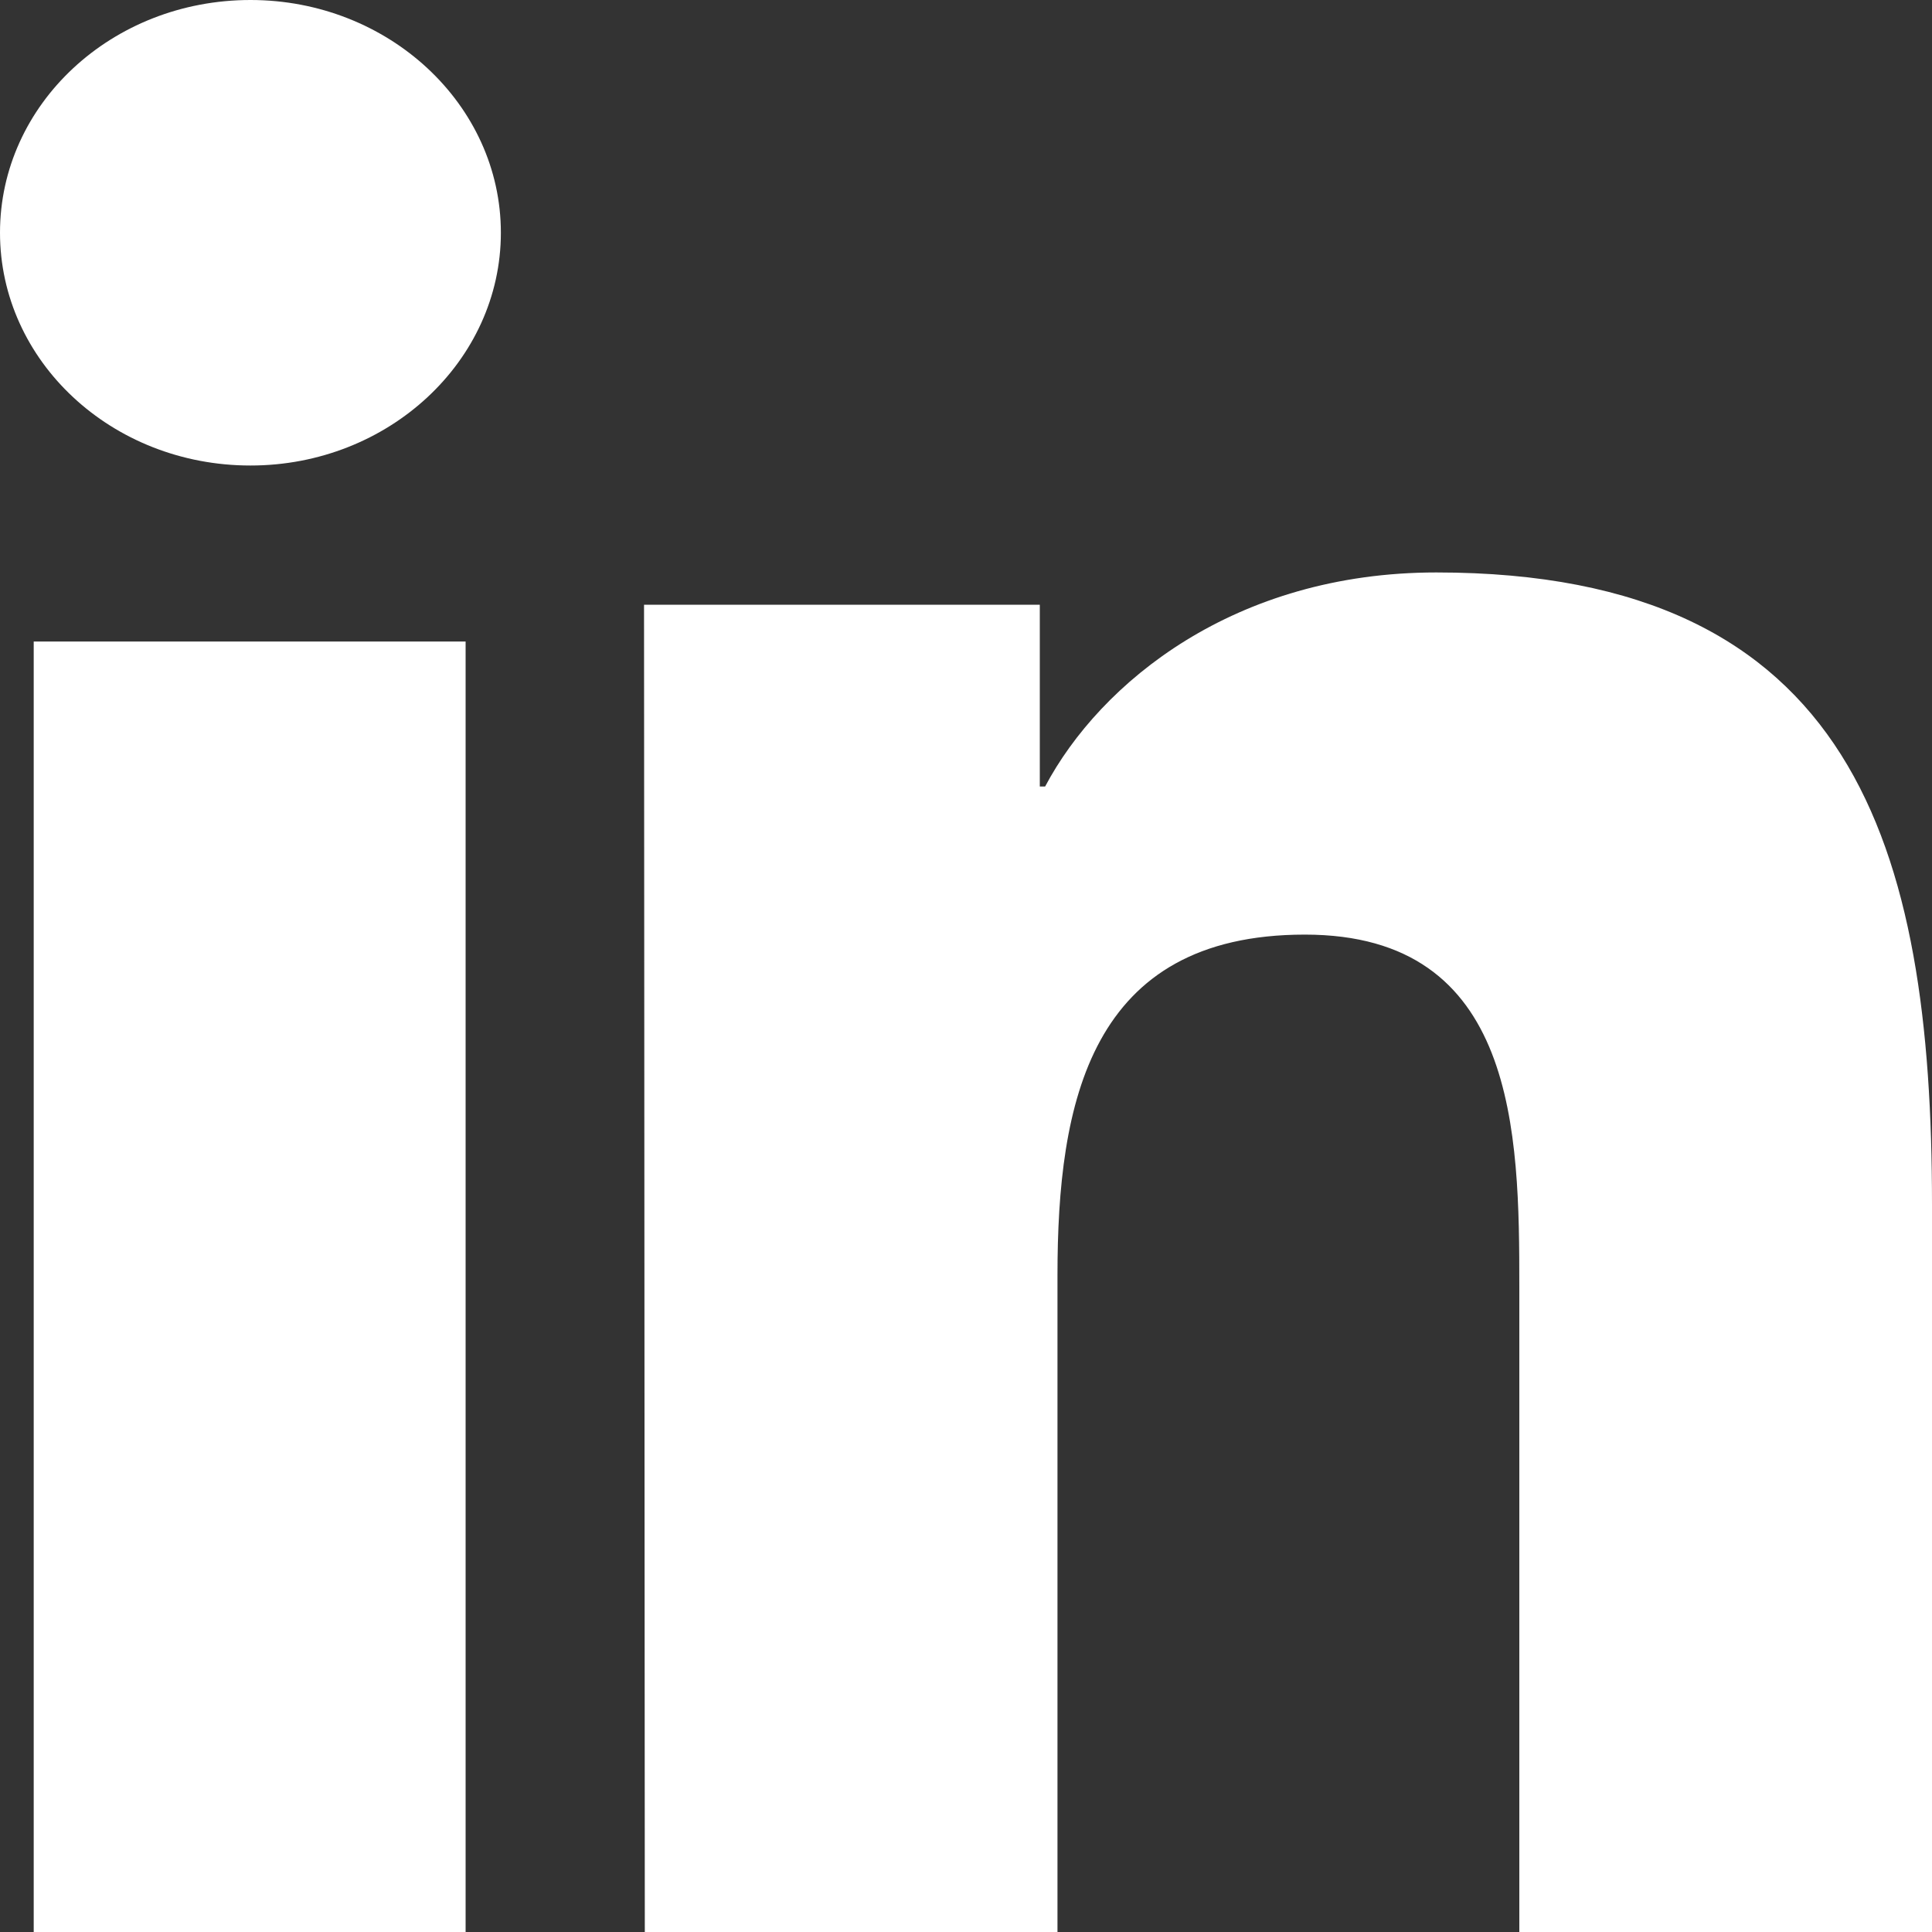 <?xml version="1.0" encoding="UTF-8"?>
<svg width="20px" height="20px" viewBox="0 0 20 20" version="1.1" xmlns="http://www.w3.org/2000/svg" xmlns:xlink="http://www.w3.org/1999/xlink">
    <rect x="0" y="0" width="20" height="20" fill="#333333" stroke="none"/>
    <!-- Generator: Sketch 63.1 (92452) - https://sketch.com -->
    <title>linkedin</title>
    <desc>Created with Sketch.</desc>
    <g id="Page-1" stroke="none" stroke-width="1" fill="none" fill-rule="evenodd">
        <g id="MENU" transform="translate(-1770, -1017)" fill="#FFFFFF" fill-rule="nonzero">
            <g id="Group-6" transform="translate(1667, 1017)">
                <g id="linkedin" transform="translate(103, 0)">
                    <path d="M0.349,6.641 L4.82,6.641 L4.82,20 L0.349,20 L0.349,6.641 Z M2.593,0 C4.022,0 5.185,1.081 5.185,2.409 C5.185,3.737 4.022,4.819 2.593,4.819 C1.155,4.819 0,3.737 0,2.409 C0,1.081 1.155,0 2.593,0" id="XMLID_195_"></path>
                    <path d="M6.667,6.26 L10.764,6.26 L10.764,8.142 L10.819,8.142 C11.392,7.062 12.784,5.926 14.869,5.926 C19.196,5.926 20,8.769 20,12.471 L20,20 L15.728,20 L15.728,13.32 C15.728,11.724 15.704,9.675 13.508,9.675 C11.281,9.675 10.947,11.414 10.947,13.201 L10.947,20 L6.675,20 L6.667,6.26 L6.667,6.26 Z" id="XMLID_192_"></path>
                </g>
            </g>
        </g>
    </g>
</svg>